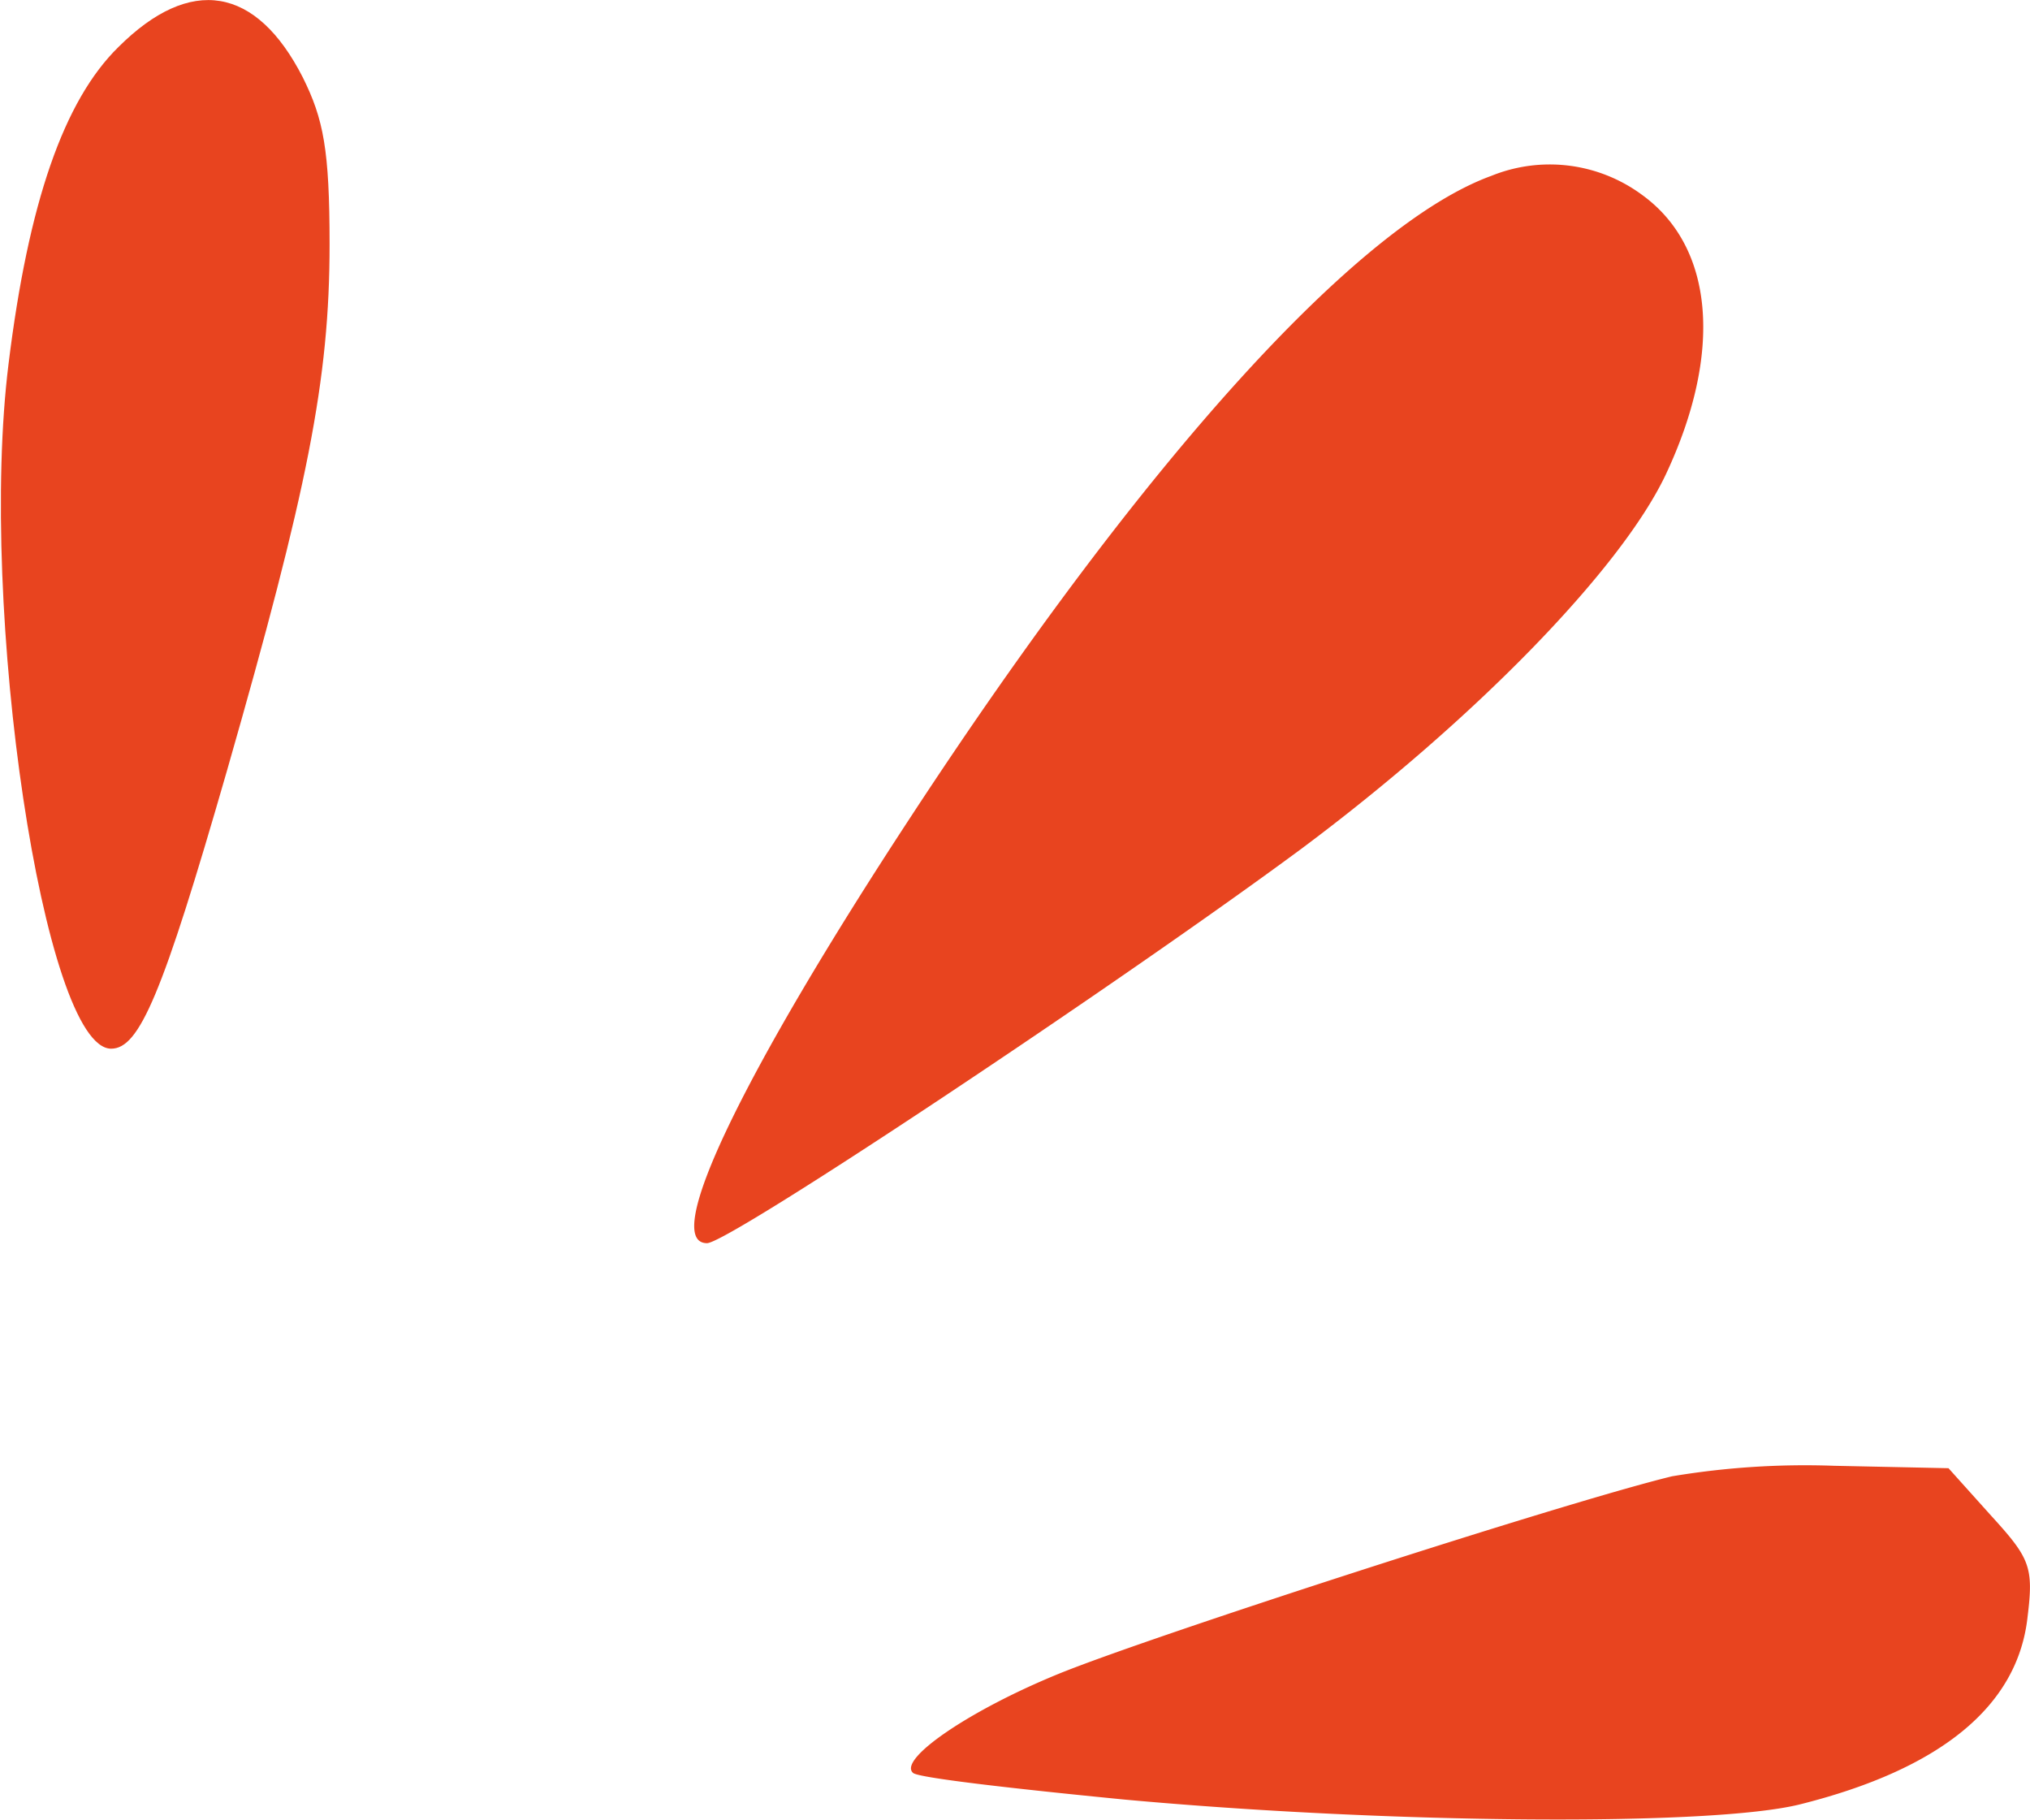 <svg xmlns="http://www.w3.org/2000/svg" viewBox="0 0 92.39 82.83"><g id="f792e05d-a361-49fa-9f12-7cedc12aef5b" data-name="Calque 2"><g id="bf3a2425-dcbb-4a4b-89a7-1d65f738c88c" data-name="Elements"><path d="M5.39,2.14c-2.49,2.44-4.1,7.1-5,14.41C-1,27.7,2,47.72,5.06,47.72c1.28,0,2.33-2.44,5.27-12.65C14,22.27,15,17.28,15,11.12c0-4.32-.28-5.71-1.22-7.6C11.66-.63,8.67-1.13,5.39,2.14Z" style="fill:#e8441f;fill-rule:evenodd"></path><path d="M67.88,8c-6.09,2.21-15.74,12.86-26.39,29.11-7.71,11.75-11.42,19.46-9.31,19.46,1,0,18.74-11.81,27-17.91C67.05,32.8,73.76,25.93,75.81,21.6c2.61-5.54,2.22-10.37-1.1-12.75A7.07,7.07,0,0,0,67.88,8Z" style="fill:#e8441f;fill-rule:evenodd"></path><path d="M76.09,67.18c-5,1.22-23.84,7.32-27.94,9s-7.27,3.88-6.6,4.49c.16.22,4.54.72,9.64,1.22,12.15,1.11,26.68,1.22,30.72.22,6.44-1.61,9.93-4.49,10.37-8.54.28-2.27.11-2.66-1.66-4.6l-1.94-2.16-5.21-.11A36.68,36.68,0,0,0,76.09,67.18Z" style="fill:#e8441f;fill-rule:evenodd"></path></g></g></svg>